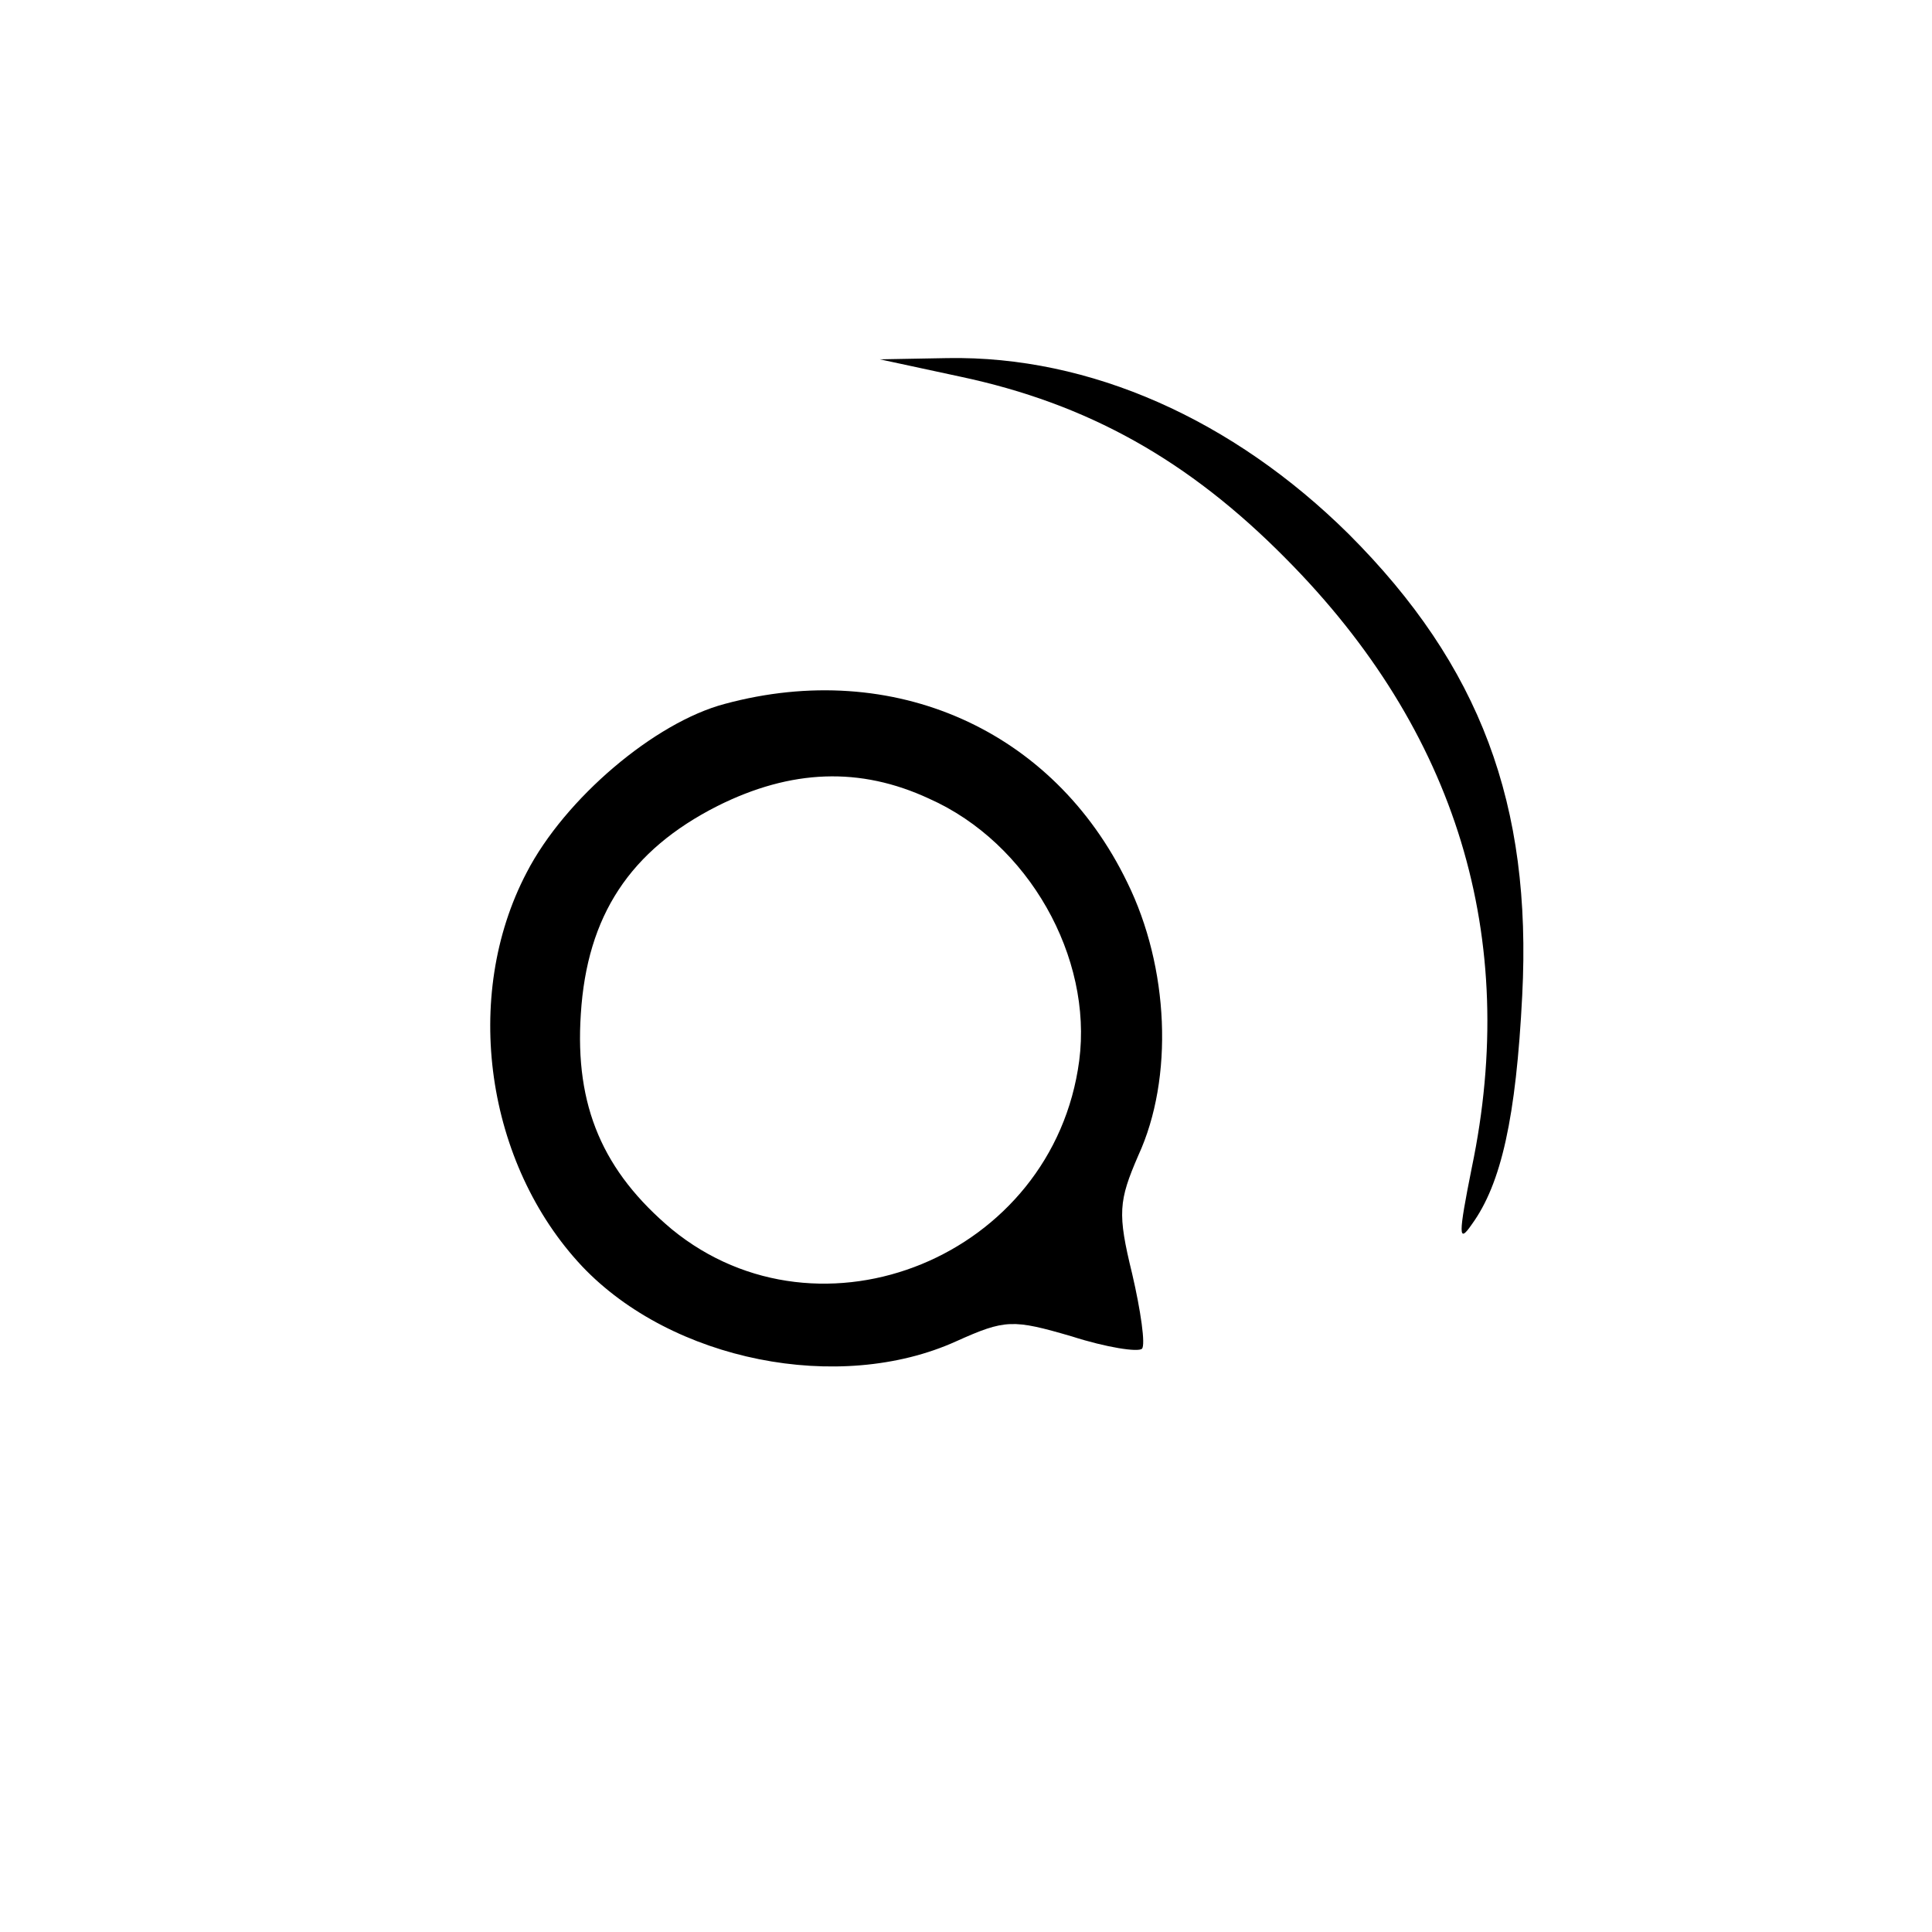 <?xml version="1.0" standalone="no"?>
<!DOCTYPE svg PUBLIC "-//W3C//DTD SVG 20010904//EN"
 "http://www.w3.org/TR/2001/REC-SVG-20010904/DTD/svg10.dtd">
<svg version="1.0" xmlns="http://www.w3.org/2000/svg"
 width="157pt" height="157pt" viewBox="0 0 157 157"
 preserveAspectRatio="xMidYMid meet">
<g transform="translate(0,157) scale(0.1,-0.1)"
fill="#000000" stroke="none">
<path d="M780 1264 c104 -22 186 -68 265 -148 139 -140 190 -308 151 -495 -11
-55 -11 -62 0 -46 24 33 36 87 41 186 8 155 -34 268 -141 375 -94 93 -210 145
-326 143 l-55 -1 65 -14z"/>
<path d="M589 998 c-57 -15 -130 -77 -161 -137 -53 -101 -33 -237 45 -320 73
-77 209 -104 304 -61 40 18 46 18 94 4 28 -9 54 -13 57 -10 3 3 -1 31 -8 61
-12 49 -11 59 5 96 29 63 25 153 -9 222 -60 124 -190 182 -327 145z m166 -77
c81 -36 133 -129 122 -213 -21 -159 -210 -236 -331 -137 -56 47 -79 100 -74
175 5 80 40 133 111 169 60 30 116 32 172 6z"/>
</g>
</svg>
